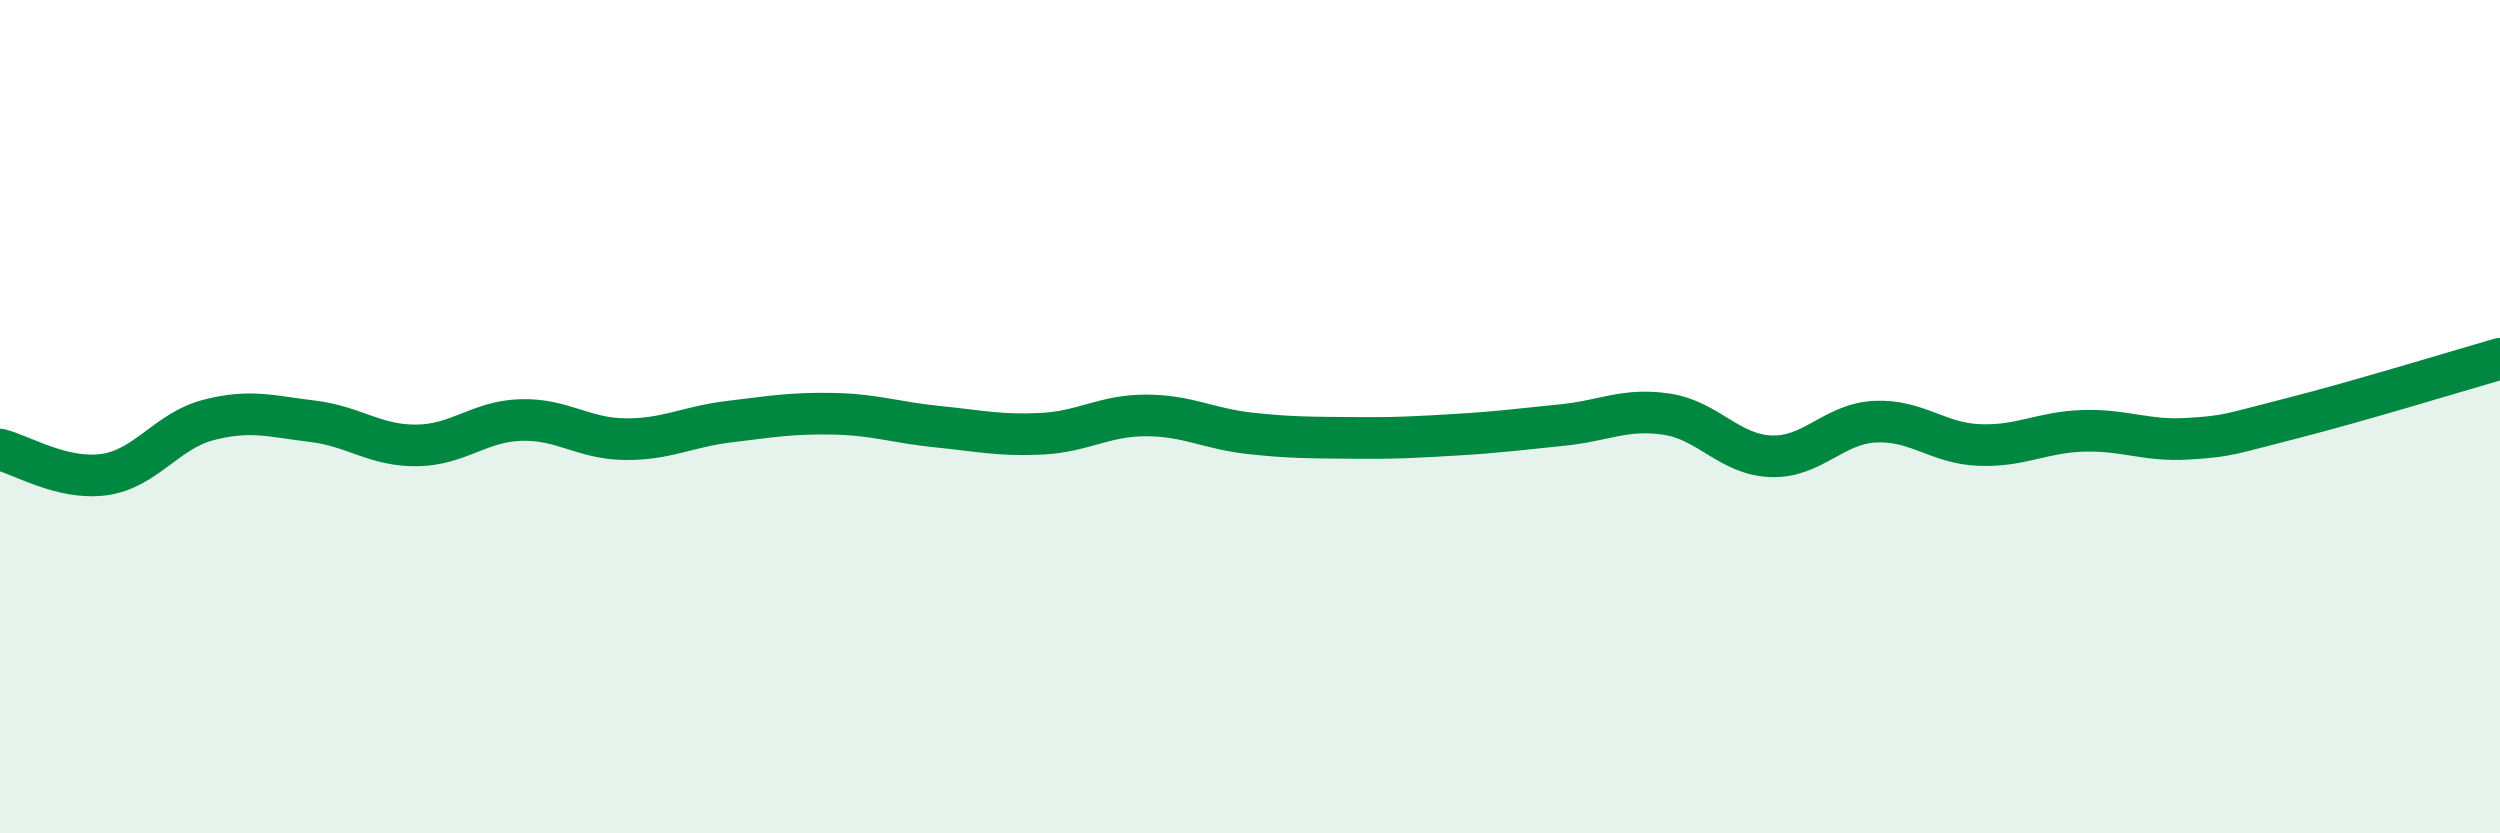 
    <svg width="60" height="20" viewBox="0 0 60 20" xmlns="http://www.w3.org/2000/svg">
      <path
        d="M 0,10.79 C 0.5,10.91 1.5,11.53 2.5,11.39 C 3.5,11.25 4,10.34 5,10.08 C 6,9.82 6.5,9.99 7.5,10.11 C 8.5,10.23 9,10.7 10,10.69 C 11,10.68 11.5,10.11 12.5,10.08 C 13.5,10.05 14,10.53 15,10.54 C 16,10.55 16.5,10.24 17.5,10.12 C 18.5,10 19,9.91 20,9.93 C 21,9.95 21.5,10.14 22.5,10.24 C 23.5,10.34 24,10.46 25,10.41 C 26,10.36 26.5,9.97 27.5,9.97 C 28.5,9.97 29,10.29 30,10.4 C 31,10.51 31.5,10.5 32.5,10.51 C 33.5,10.52 34,10.49 35,10.43 C 36,10.37 36.5,10.3 37.5,10.2 C 38.5,10.1 39,9.79 40,9.94 C 41,10.09 41.5,10.91 42.5,10.95 C 43.5,10.99 44,10.17 45,10.12 C 46,10.07 46.5,10.64 47.5,10.68 C 48.5,10.72 49,10.37 50,10.34 C 51,10.31 51.5,10.59 52.5,10.53 C 53.5,10.47 53.5,10.42 55,10.04 C 56.5,9.66 59,8.9 60,8.61L60 20L0 20Z"
        fill="#008740"
        opacity="0.1"
        stroke-linecap="round"
        stroke-linejoin="round"
      />
      <path
        d="M 0,10.79 C 0.5,10.91 1.5,11.53 2.5,11.39 C 3.5,11.25 4,10.34 5,10.08 C 6,9.82 6.5,9.99 7.5,10.11 C 8.5,10.23 9,10.7 10,10.69 C 11,10.68 11.5,10.11 12.5,10.08 C 13.5,10.05 14,10.53 15,10.54 C 16,10.55 16.5,10.24 17.5,10.12 C 18.5,10 19,9.91 20,9.93 C 21,9.95 21.5,10.14 22.5,10.24 C 23.5,10.34 24,10.46 25,10.41 C 26,10.36 26.5,9.97 27.5,9.97 C 28.5,9.97 29,10.29 30,10.4 C 31,10.51 31.5,10.5 32.5,10.51 C 33.5,10.52 34,10.49 35,10.43 C 36,10.37 36.5,10.3 37.5,10.2 C 38.5,10.1 39,9.79 40,9.94 C 41,10.09 41.5,10.91 42.5,10.95 C 43.5,10.99 44,10.17 45,10.12 C 46,10.07 46.5,10.64 47.5,10.68 C 48.5,10.72 49,10.37 50,10.34 C 51,10.31 51.5,10.59 52.5,10.53 C 53.5,10.47 53.5,10.42 55,10.04 C 56.5,9.66 59,8.9 60,8.61"
        stroke="#008740"
        stroke-width="1"
        fill="none"
        stroke-linecap="round"
        stroke-linejoin="round"
      />
    </svg>
  